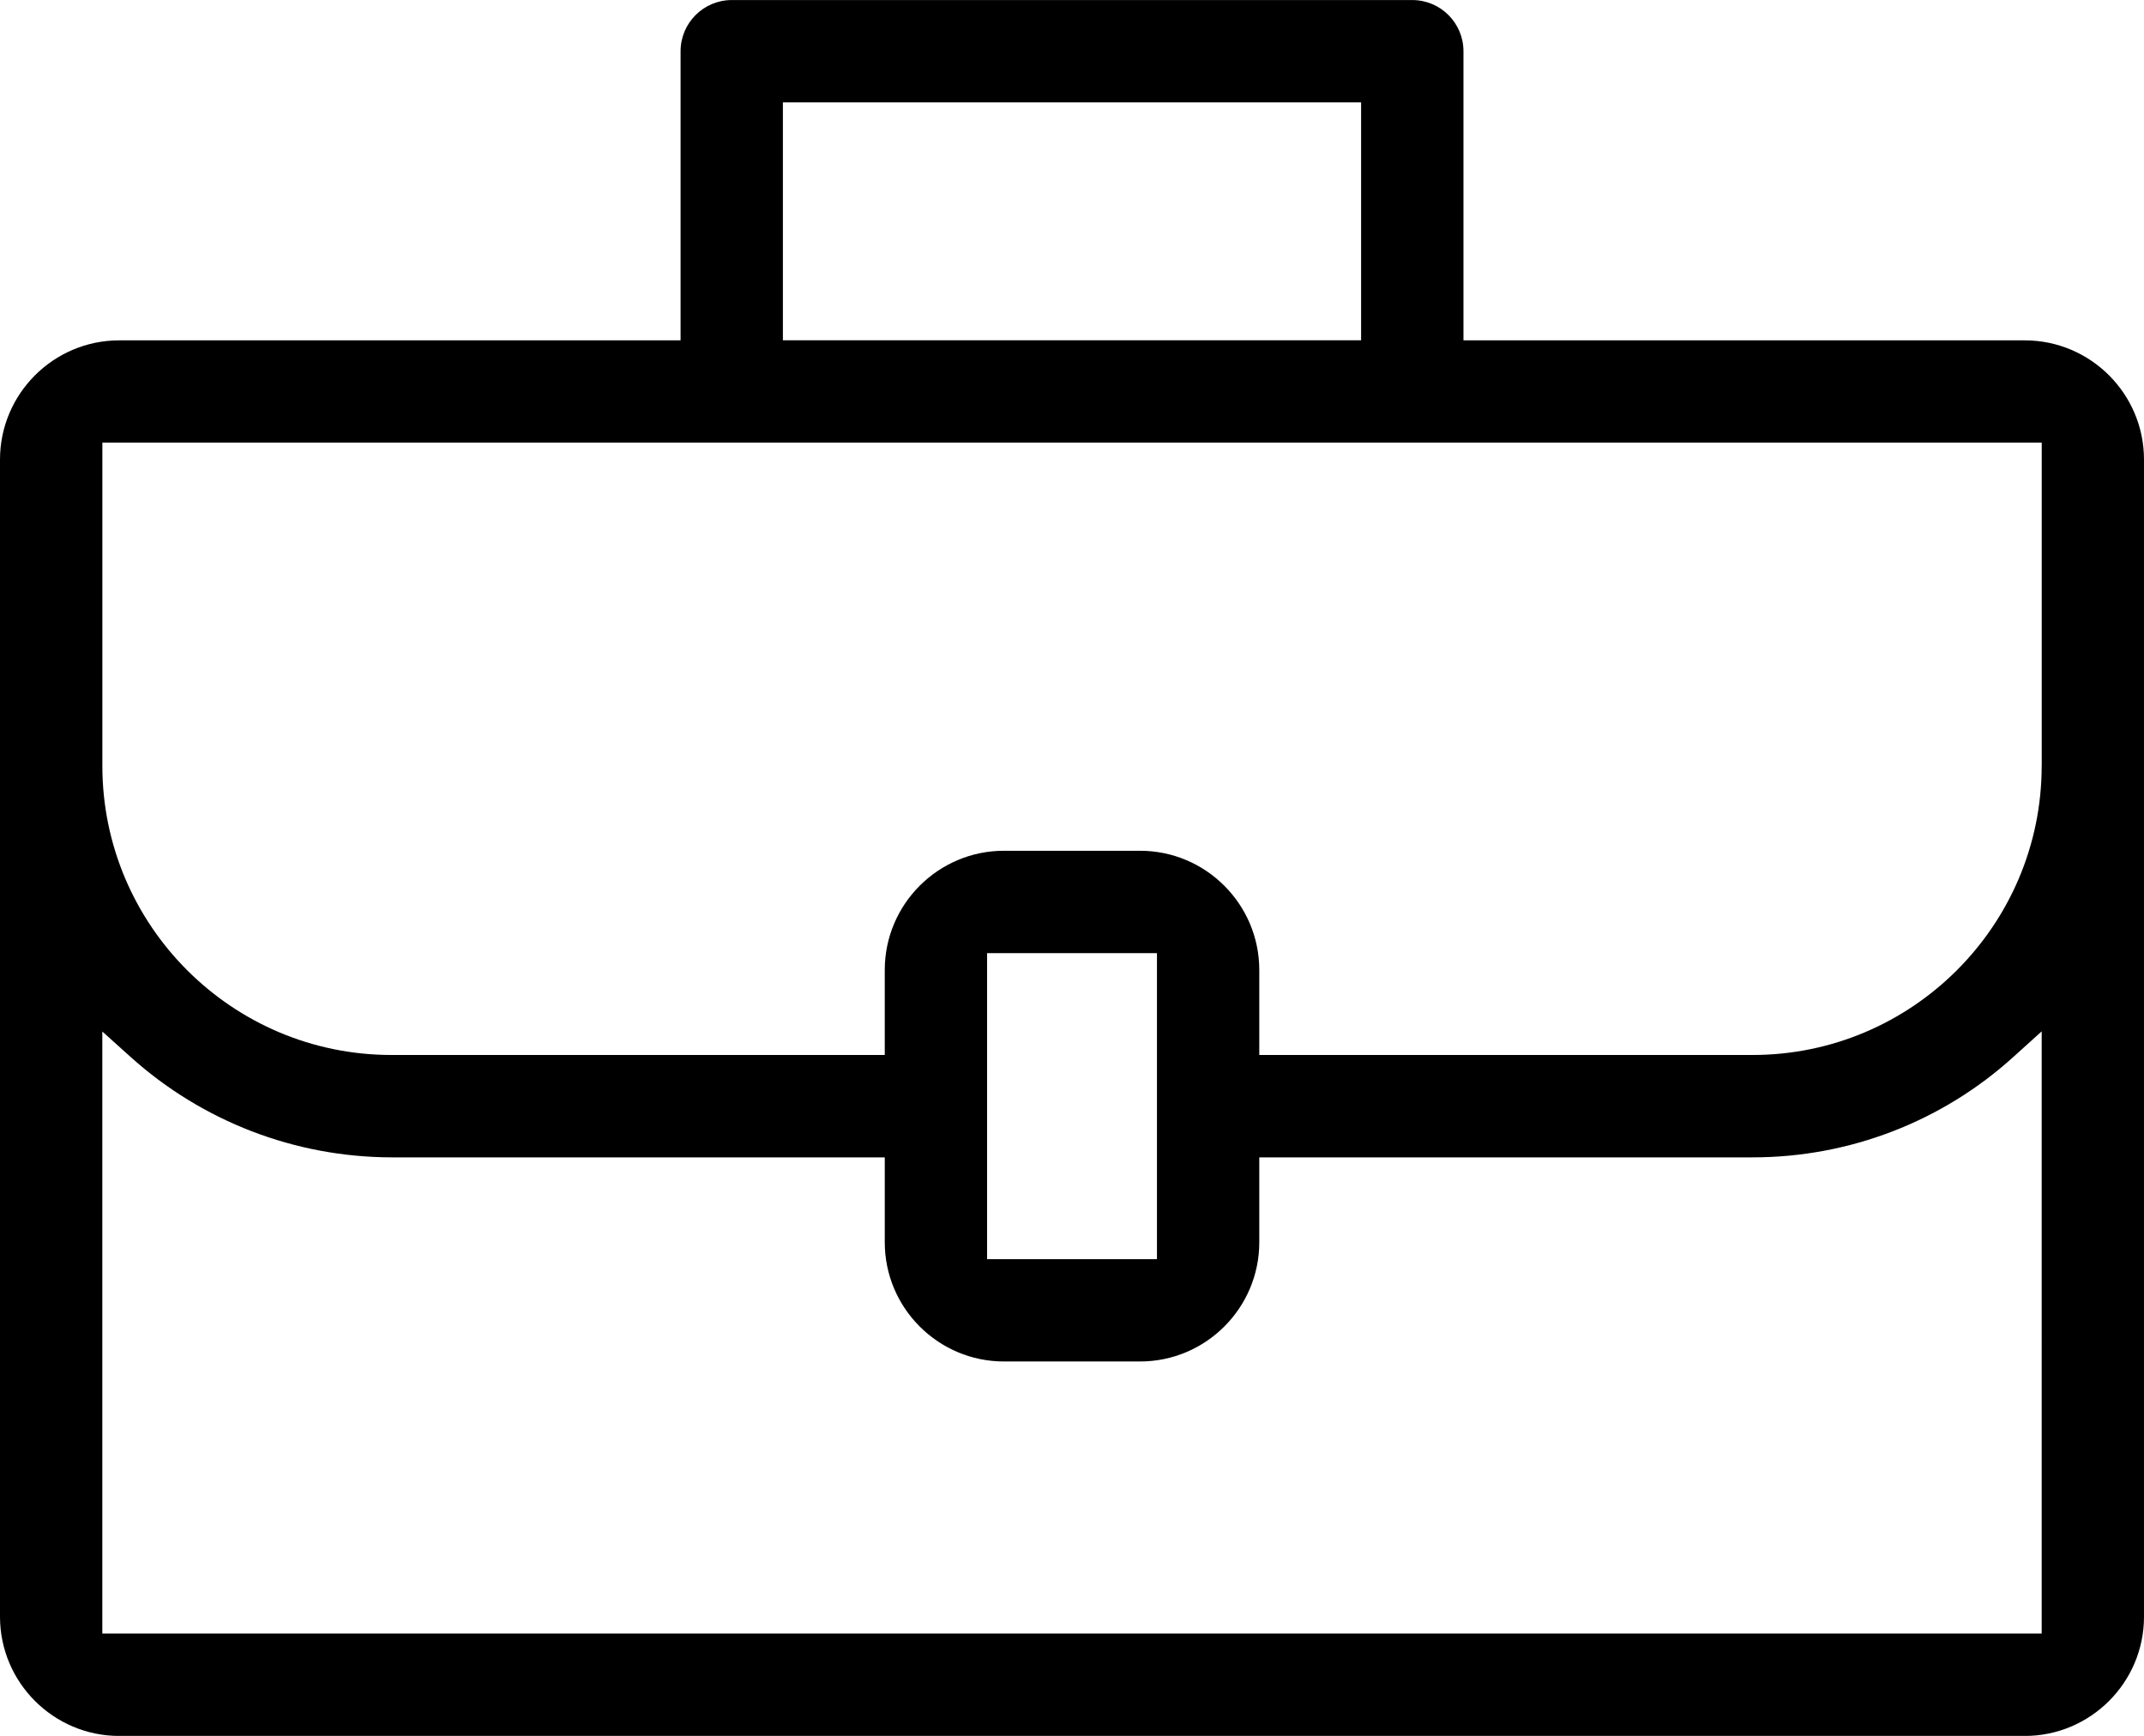 <?xml version="1.0" encoding="UTF-8"?> <!-- Generator: Adobe Illustrator 16.0.0, SVG Export Plug-In . SVG Version: 6.00 Build 0) --> <svg xmlns="http://www.w3.org/2000/svg" xmlns:xlink="http://www.w3.org/1999/xlink" id="Layer_1" x="0px" y="0px" width="43.124px" height="34.911px" viewBox="3.125 71 43.124 34.911" xml:space="preserve"> <path d="M46.249,80.243c0-1.322-1.076-2.398-2.398-2.398H32.561v-5.815c0-0.567-0.461-1.029-1.029-1.029H17.843 c-0.567,0-1.029,0.462-1.029,1.029v5.815H5.523c-1.322,0-2.398,1.076-2.398,2.398v23.271c0,1.322,1.076,2.398,2.398,2.398h38.328 c1.322,0,2.398-1.076,2.398-2.398V80.243z M18.872,73.058h11.63v4.786h-11.63V73.058z M44.191,103.853H5.183V91.745l0.567,0.51 c1.443,1.299,3.308,2.017,5.25,2.021h9.921v1.708c0,1.322,1.076,2.397,2.397,2.397h2.738c1.322,0,2.398-1.076,2.398-2.397v-1.708 h9.922c1.944,0,3.808-0.717,5.247-2.021l0.568-0.513V103.853z M22.979,96.324v-6.155h3.417v6.155H22.979z M44.191,86.402 c0,3.207-2.608,5.815-5.815,5.815h-9.922v-1.709c0-1.322-1.076-2.398-2.398-2.398h-2.738c-1.322,0-2.397,1.076-2.397,2.398v1.709 h-9.922c-3.207,0-5.815-2.609-5.815-5.815v-6.5h39.008V86.402z"></path> </svg> 
